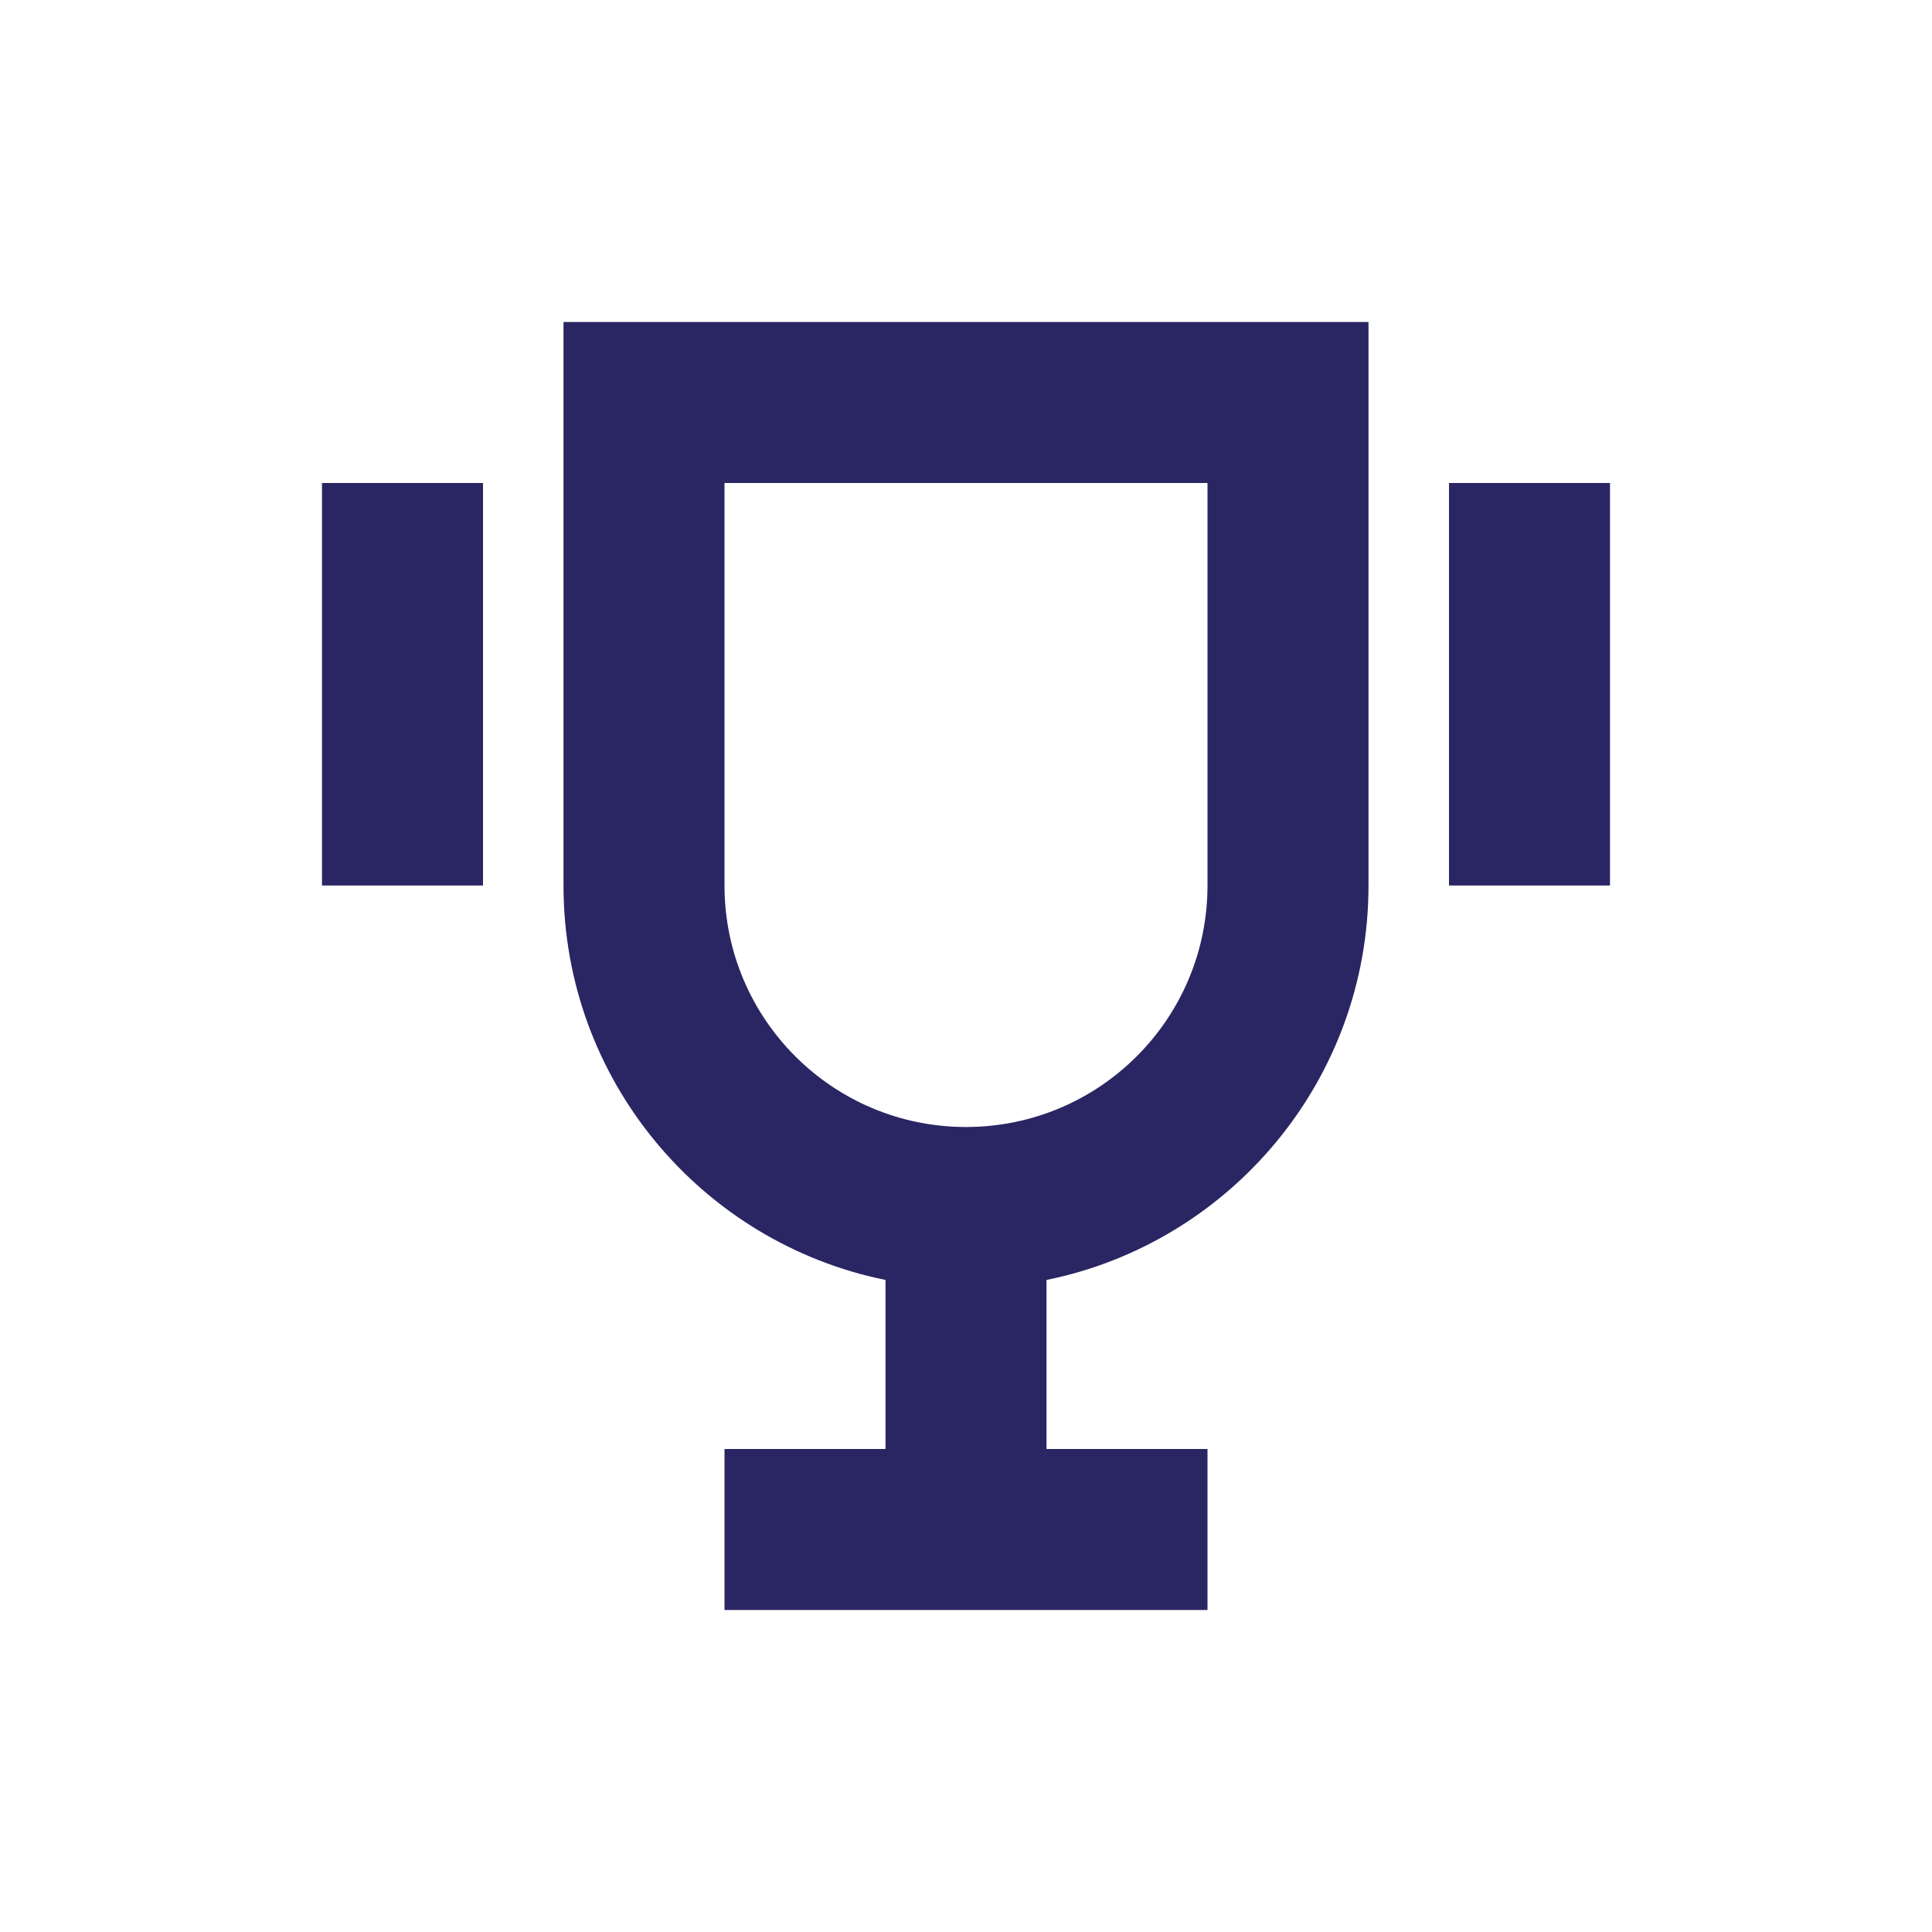 <svg width="48" height="48" viewBox="0 0 48 48" fill="none" xmlns="http://www.w3.org/2000/svg">
<path fill-rule="evenodd" clip-rule="evenodd" d="M26 31.8C30.564 30.873 34 26.838 34 22V8H14V22C14 26.838 17.436 30.873 22 31.8V36H18V40H30V36H26V31.8ZM18 12H30V22C30 25.314 27.314 28 24 28C20.686 28 18 25.314 18 22V12Z" fill="#2A2563"/>
<path d="M36 12H40V22H36V12Z" fill="#2A2563"/>
<path d="M12 12H8V22H12V12Z" fill="#2A2563"/>
</svg>

